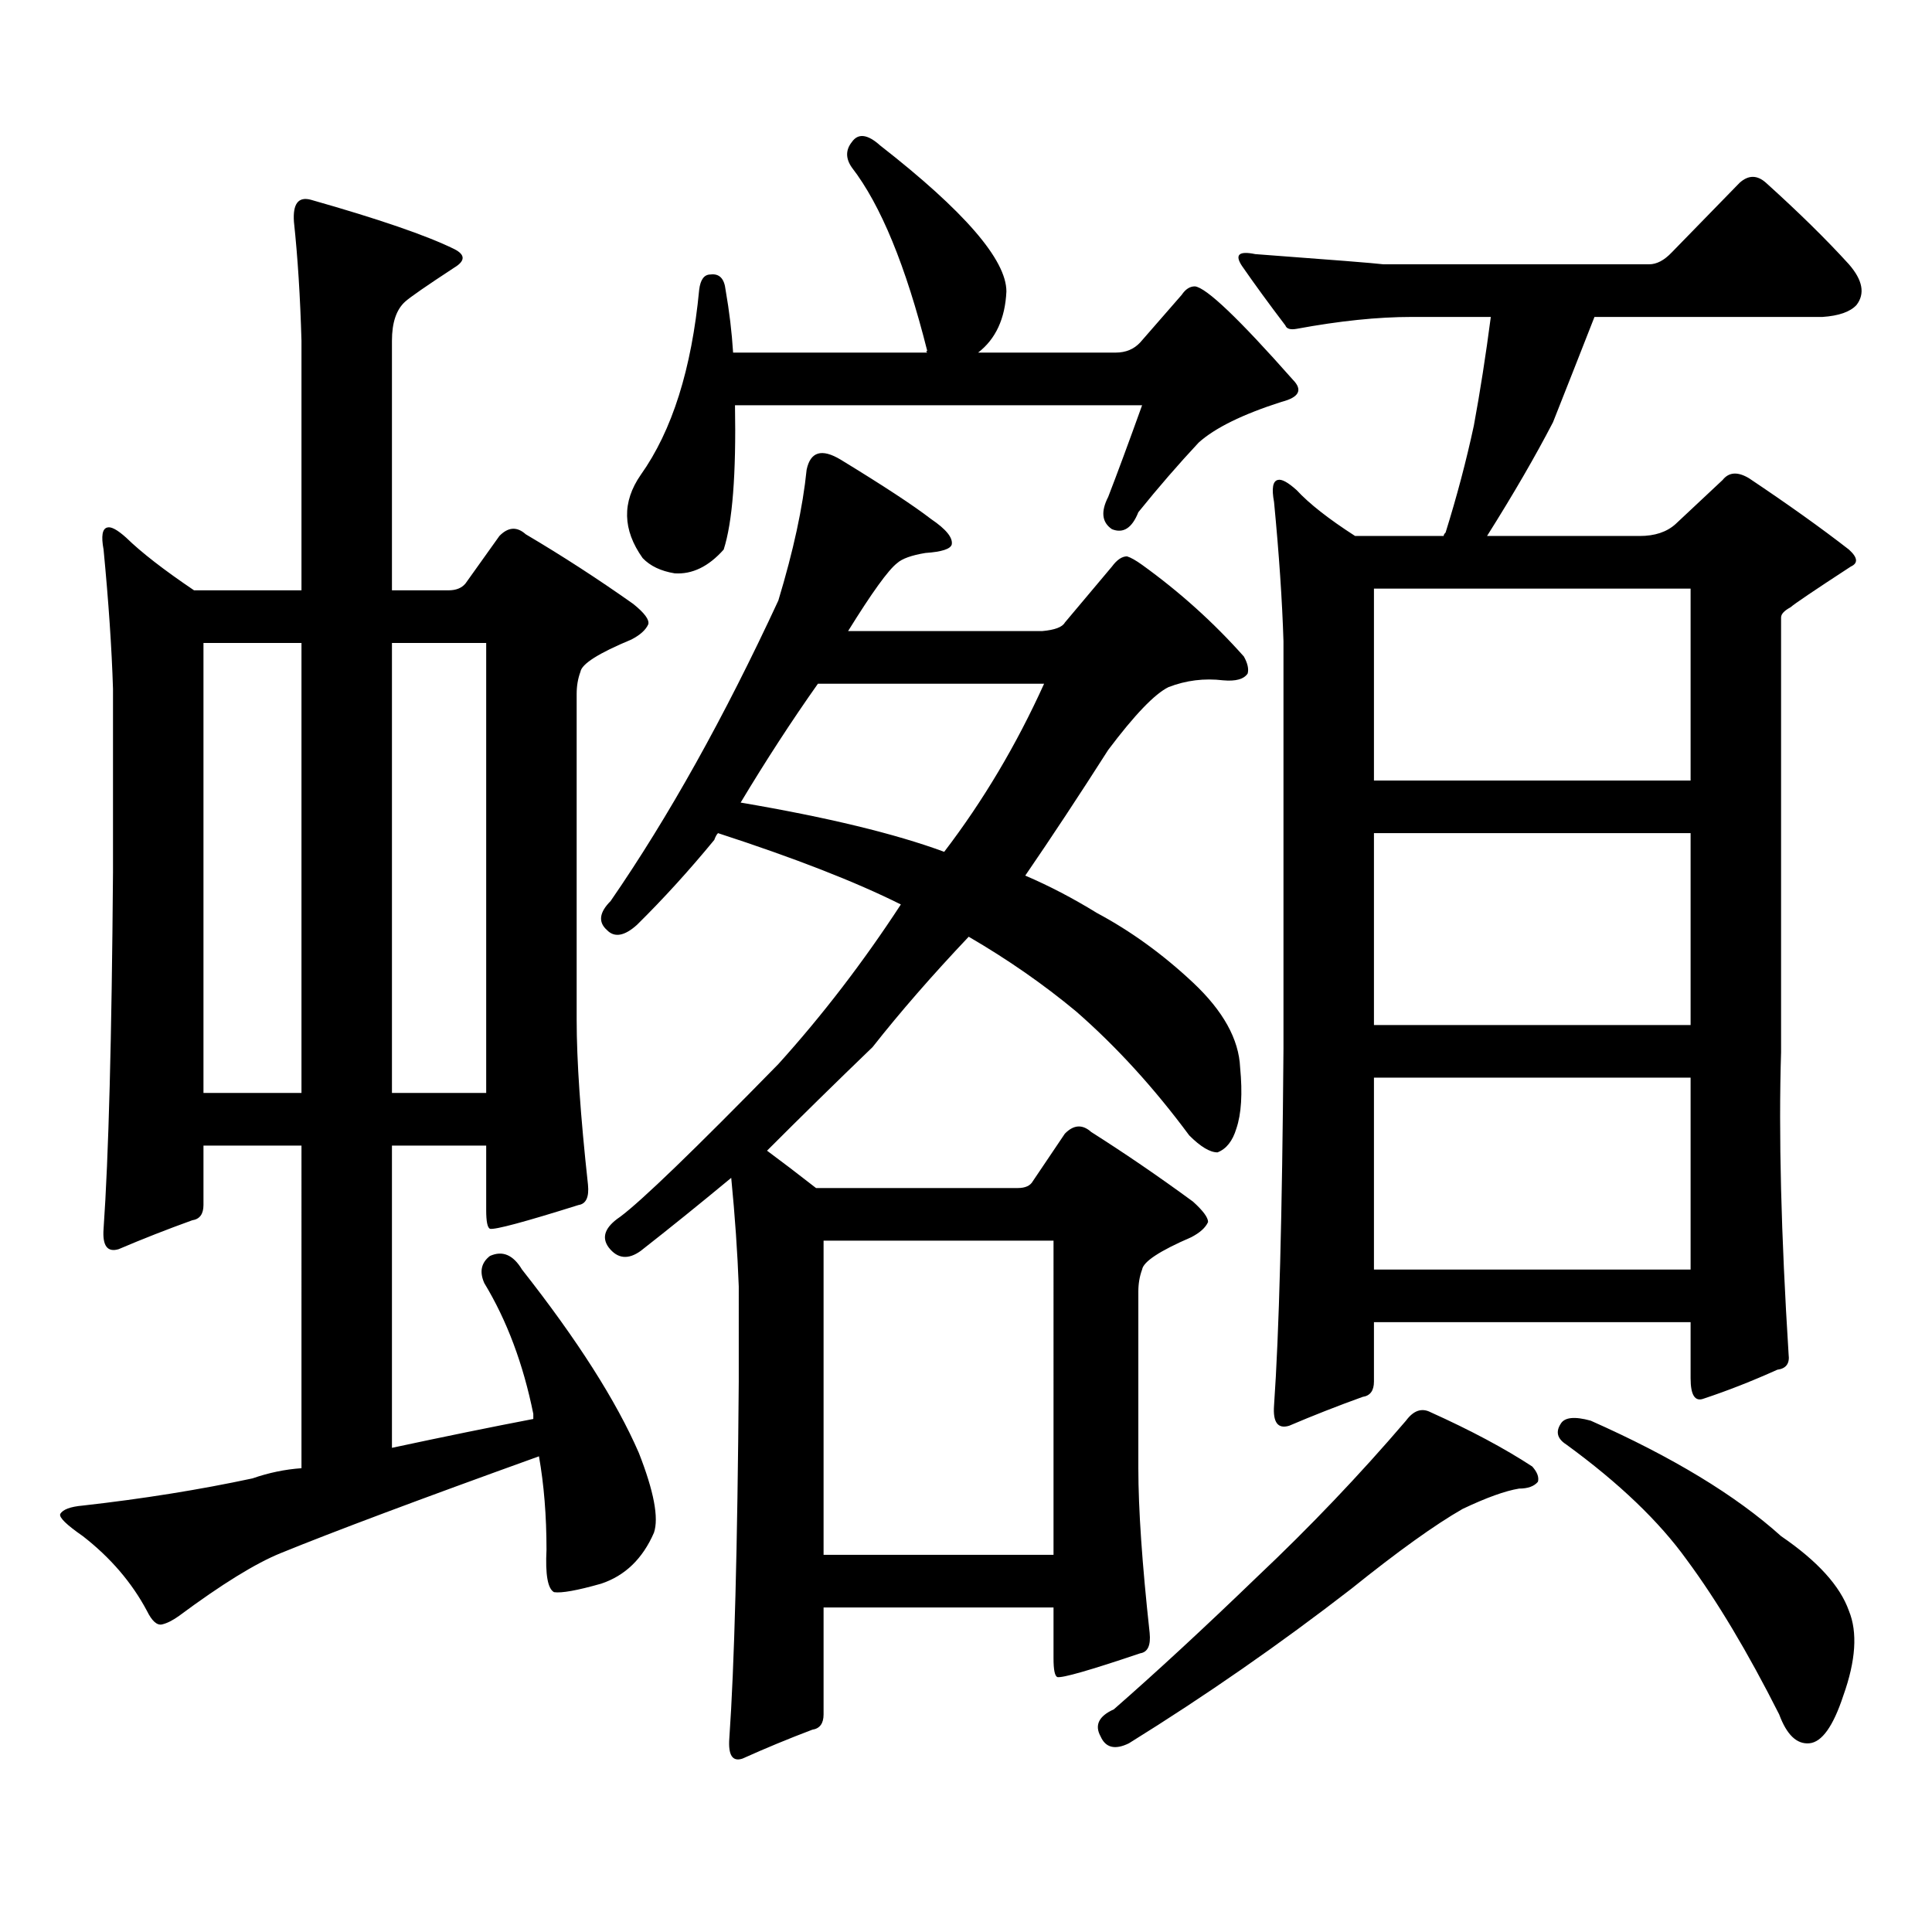<?xml version="1.0" encoding="utf-8"?>
<!-- Generator: Adobe Illustrator 16.0.0, SVG Export Plug-In . SVG Version: 6.00 Build 0)  -->
<!DOCTYPE svg PUBLIC "-//W3C//DTD SVG 1.1//EN" "http://www.w3.org/Graphics/SVG/1.1/DTD/svg11.dtd">
<svg version="1.1" id="图层_1" xmlns="http://www.w3.org/2000/svg" xmlns:xlink="http://www.w3.org/1999/xlink" x="0px" y="0px"
	 width="1000px" height="1000px" viewBox="0 0 1000 1000" enable-background="new 0 0 1000 1000" xml:space="preserve">
<path d="M58.486,356.527c-0.655-21.094-2.286-45.113-4.878-72.07c-1.311-7.031-0.655-10.835,1.951-11.426
	c1.951-0.577,5.198,1.181,9.756,5.273c7.805,7.622,19.512,16.699,35.121,27.246h55.608V176.351
	c-0.655-22.852-1.951-43.355-3.902-61.523c-0.655-9.366,2.271-13.184,8.78-11.426c35.121,9.97,59.831,18.457,74.145,25.488
	c5.854,2.939,5.854,6.152,0,9.668c-14.313,9.38-22.773,15.244-25.365,17.578c-4.558,4.106-6.829,10.849-6.829,20.215v129.199h29.268
	c3.902,0,6.829-1.167,8.78-3.516l17.561-24.609c4.543-4.683,9.101-4.971,13.658-0.879c18.856,11.137,37.393,23.154,55.608,36.035
	c5.854,4.697,8.445,8.212,7.805,10.547c-1.311,2.939-4.237,5.576-8.78,7.91c-16.92,7.031-25.7,12.607-26.341,16.699
	c-1.311,3.516-1.951,7.333-1.951,11.426v168.75c0,21.094,1.951,49.521,5.854,85.254c0.641,6.455-0.976,9.97-4.878,10.547
	c-27.972,8.789-43.261,12.895-45.853,12.305c-1.311-0.577-1.951-3.804-1.951-9.668v-33.398h-48.779v156.445
	c27.316-5.85,51.706-10.835,73.169-14.941v-2.637c-5.213-25.777-13.658-48.34-25.365-67.676c-2.606-5.85-1.631-10.547,2.927-14.063
	c6.494-2.925,12.027-0.577,16.585,7.031c28.612,36.337,48.779,67.978,60.486,94.922c7.805,19.913,10.396,33.687,7.805,41.309
	c-5.854,13.472-14.969,22.261-27.316,26.367c-12.362,3.516-20.487,4.971-24.39,4.395c-3.262-1.758-4.558-9.091-3.902-21.973
	c0-17.578-1.311-33.701-3.902-48.34c-61.797,22.261-106.339,38.96-133.655,50.098c-13.018,5.273-30.578,16.109-52.682,32.52
	c-3.262,2.334-6.188,3.804-8.78,4.395c-2.606,0.577-5.213-1.758-7.805-7.031c-7.805-14.653-18.871-27.548-33.17-38.672
	c-8.46-5.864-12.362-9.668-11.707-11.426c1.296-2.348,5.198-3.818,11.707-4.395c31.219-3.516,60.486-8.212,87.803-14.063
	c8.445-2.939,16.905-4.683,25.365-5.273V592.953h-50.73v30.762c0,4.697-1.951,7.333-5.854,7.91
	c-13.018,4.697-25.7,9.668-38.048,14.941c-5.854,1.758-8.46-1.758-7.805-10.547c2.592-36.914,4.223-98.438,4.878-184.57V356.527z
	 M156.045,332.797h-50.73v232.91h50.73V332.797z M202.873,565.707h48.779v-232.91h-48.779V565.707z M382.381,665.902
	c-0.655-17.578-1.951-36.323-3.902-56.25c-16.265,13.486-31.874,26.079-46.828,37.793c-6.509,4.697-12.042,4.106-16.585-1.758
	c-3.902-5.273-1.951-10.547,5.854-15.82c11.052-8.198,38.368-34.566,81.949-79.102c22.759-25.186,43.901-52.734,63.413-82.617
	c-23.414-11.714-54.968-24.019-94.632-36.914c-0.655,0.591-1.311,1.758-1.951,3.516c-13.018,15.82-26.341,30.473-39.999,43.945
	c-6.509,5.864-11.707,6.743-15.609,2.637c-4.558-4.092-3.902-9.077,1.951-14.941c29.908-43.355,58.855-95.21,86.827-155.566
	c7.805-25.777,12.683-48.34,14.634-67.676c1.951-9.366,7.805-11.124,17.561-5.273c22.104,13.486,37.713,23.73,46.828,30.762
	c7.805,5.273,11.372,9.668,10.731,13.184c-0.655,2.348-5.213,3.818-13.658,4.395c-7.164,1.181-12.042,2.939-14.634,5.273
	c-4.558,3.516-13.018,15.244-25.365,35.156H539.45c6.494-0.577,10.396-2.046,11.707-4.395l24.39-29.004
	c2.592-3.516,5.198-5.273,7.805-5.273c1.951,0.591,4.543,2.06,7.805,4.395c19.512,14.063,37.072,29.883,52.682,47.461
	c1.951,3.516,2.592,6.455,1.951,8.789c-1.951,2.939-6.188,4.106-12.683,3.516c-9.756-1.167-19.191,0-28.292,3.516
	c-7.164,3.516-17.561,14.365-31.219,32.52c-14.969,23.442-29.268,45.126-42.926,65.039c12.348,5.273,24.71,11.728,37.072,19.336
	c17.561,9.38,34.146,21.396,49.755,36.035c15.609,14.653,23.734,29.306,24.39,43.945c1.296,13.486,0.641,24.033-1.951,31.641
	c-1.951,6.455-5.213,10.547-9.756,12.305c-3.902,0-8.78-2.925-14.634-8.789c-18.216-24.609-37.728-45.991-58.535-64.16
	c-16.92-14.063-35.456-26.944-55.608-38.672c-18.871,19.927-35.456,38.974-49.755,57.129
	c-18.871,18.169-37.072,36.035-54.633,53.613c7.149,5.273,15.609,11.728,25.365,19.336h104.388c3.902,0,6.494-1.167,7.805-3.516
	l16.585-24.609c4.543-4.683,9.101-4.971,13.658-0.879c17.561,11.137,35.121,23.154,52.682,36.035
	c5.198,4.697,7.805,8.212,7.805,10.547c-1.311,2.939-4.237,5.576-8.78,7.91c-16.265,7.031-24.725,12.607-25.365,16.699
	c-1.311,3.516-1.951,7.333-1.951,11.426v91.406c0,21.094,1.951,49.507,5.854,85.254c0.641,6.441-0.976,9.956-4.878,10.547
	c-26.021,8.789-40.334,12.881-42.926,12.305c-1.311-0.591-1.951-3.818-1.951-9.668v-26.367H426.282v55.371
	c0,4.683-1.951,7.32-5.854,7.91c-12.362,4.683-24.39,9.668-36.097,14.942c-5.213,1.758-7.484-1.758-6.829-10.547
	c2.592-36.914,4.223-98.438,4.878-184.57V665.902z M590.181,177.23l21.463-24.609c1.951-2.925,4.223-4.395,6.829-4.395
	c5.854,0.591,22.759,16.699,50.73,48.34c5.198,5.273,3.247,9.091-5.854,11.426c-20.167,6.455-34.48,13.486-42.926,21.094
	c-10.411,11.137-20.822,23.154-31.219,36.035c-3.262,8.212-7.805,11.137-13.658,8.789c-5.213-3.516-5.854-9.077-1.951-16.699
	c4.543-11.714,10.396-27.534,17.561-47.461H380.43c0.641,35.747-1.311,60.645-5.854,74.707
	c-7.805,8.789-16.265,12.895-25.365,12.305c-7.164-1.167-12.683-3.804-16.585-7.91c-10.411-14.639-10.731-29.004-0.976-43.066
	c16.25-22.852,26.341-54.781,30.243-95.801c0.641-5.273,2.592-7.91,5.854-7.91c4.543-0.577,7.149,2.06,7.805,7.91
	c1.951,11.137,3.247,21.973,3.902,32.52h100.485c-0.655-0.577-0.655-0.879,0-0.879c-11.066-43.945-24.069-75.586-39.023-94.922
	c-3.262-4.683-3.262-9.077,0-13.184c3.247-4.683,8.125-4.092,14.634,1.758c43.566,33.989,65.364,59.189,65.364,75.586
	c-0.655,14.063-5.533,24.609-14.634,31.641h71.218C582.696,182.504,586.919,180.746,590.181,177.23z M423.355,353.89
	c-13.658,19.336-26.996,39.853-39.999,61.523c44.877,7.622,79.998,16.123,105.363,25.488c20.152-26.367,37.393-55.371,51.706-87.012
	H423.355z M545.304,642.172H426.282v162.598h119.021V642.172z M740.421,730.941c20.808,9.38,38.368,18.759,52.682,28.125
	c2.592,2.925,3.567,5.562,2.927,7.91c-1.951,2.334-5.213,3.516-9.756,3.516c-7.164,1.167-16.92,4.683-29.268,10.547
	c-14.313,8.198-33.505,21.973-57.56,41.309c-37.072,28.702-75.455,55.371-115.119,79.98c-7.164,3.516-12.042,2.334-14.634-3.516
	c-3.262-5.864-0.976-10.547,6.829-14.063c22.104-19.336,46.828-42.188,74.145-68.555c27.316-25.791,53.002-52.734,77.071-80.859
	C731.641,730.062,735.863,728.607,740.421,730.941z M865.296,130.648l35.121-36.035c4.543-4.092,9.101-4.092,13.658,0
	c16.905,15.244,31.219,29.306,42.926,42.188c7.149,8.212,8.445,15.244,3.902,21.094c-3.262,3.516-9.115,5.576-17.561,6.152H825.297
	c-7.805,19.927-14.969,38.095-21.463,54.492c-9.115,17.578-20.487,37.216-34.146,58.887h79.022c7.805,0,13.979-2.046,18.536-6.152
	l24.39-22.852c3.247-4.092,7.805-4.395,13.658-0.879c20.152,13.486,37.393,25.791,51.706,36.914
	c4.543,4.106,4.878,7.031,0.976,8.789c-18.871,12.305-29.268,19.336-31.219,21.094c-3.262,1.758-4.878,3.516-4.878,5.273v225
	c-1.311,42.188,0,94.345,3.902,156.445c0.641,4.697-1.311,7.333-5.854,7.91c-13.018,5.864-25.7,10.849-38.048,14.941
	c-4.558,1.758-6.829-1.758-6.829-10.547v-29.004H711.153v30.762c0,4.697-1.951,7.333-5.854,7.91
	c-13.018,4.697-25.7,9.668-38.048,14.941c-5.854,1.758-8.46-1.758-7.805-10.547c2.592-36.914,4.223-98.438,4.878-184.57V331.918
	c-0.655-21.094-2.286-45.113-4.878-72.07c-1.311-7.031-0.655-10.835,1.951-11.426c1.951-0.577,5.198,1.181,9.756,5.273
	c6.494,7.031,16.585,14.941,30.243,23.73h45.853c0-0.577,0.32-1.167,0.976-1.758c5.854-18.745,10.731-37.202,14.634-55.371
	c3.247-17.578,6.174-36.323,8.78-56.25h-40.975c-17.561,0-37.407,2.06-59.511,6.152c-3.262,0.591-5.213,0-5.854-1.758
	c-8.46-11.124-15.944-21.382-22.438-30.762c-3.902-5.85-1.631-7.91,6.829-6.152c39.664,2.939,61.782,4.697,66.34,5.273h137.558
	C857.491,136.801,861.394,134.754,865.296,130.648z M711.153,304.672v99.316h163.898v-99.316H711.153z M711.153,431.234v99.316
	h163.898v-99.316H711.153z M711.153,557.797v99.316h163.898v-99.316H711.153z M807.736,737.094
	c1.951-3.516,7.149-4.092,15.609-1.758c42.271,18.759,75.12,38.672,98.534,59.766c18.856,12.881,30.563,25.777,35.121,38.672
	c4.543,11.124,3.567,25.777-2.927,43.945c-5.213,15.82-11.066,24.019-17.561,24.609c-6.509,0.577-11.707-4.395-15.609-14.941
	c-16.265-32.231-32.194-58.887-47.804-79.98c-14.313-19.927-35.121-39.853-62.438-59.766
	C806.105,744.715,805.13,741.2,807.736,737.094z"/>
</svg>
